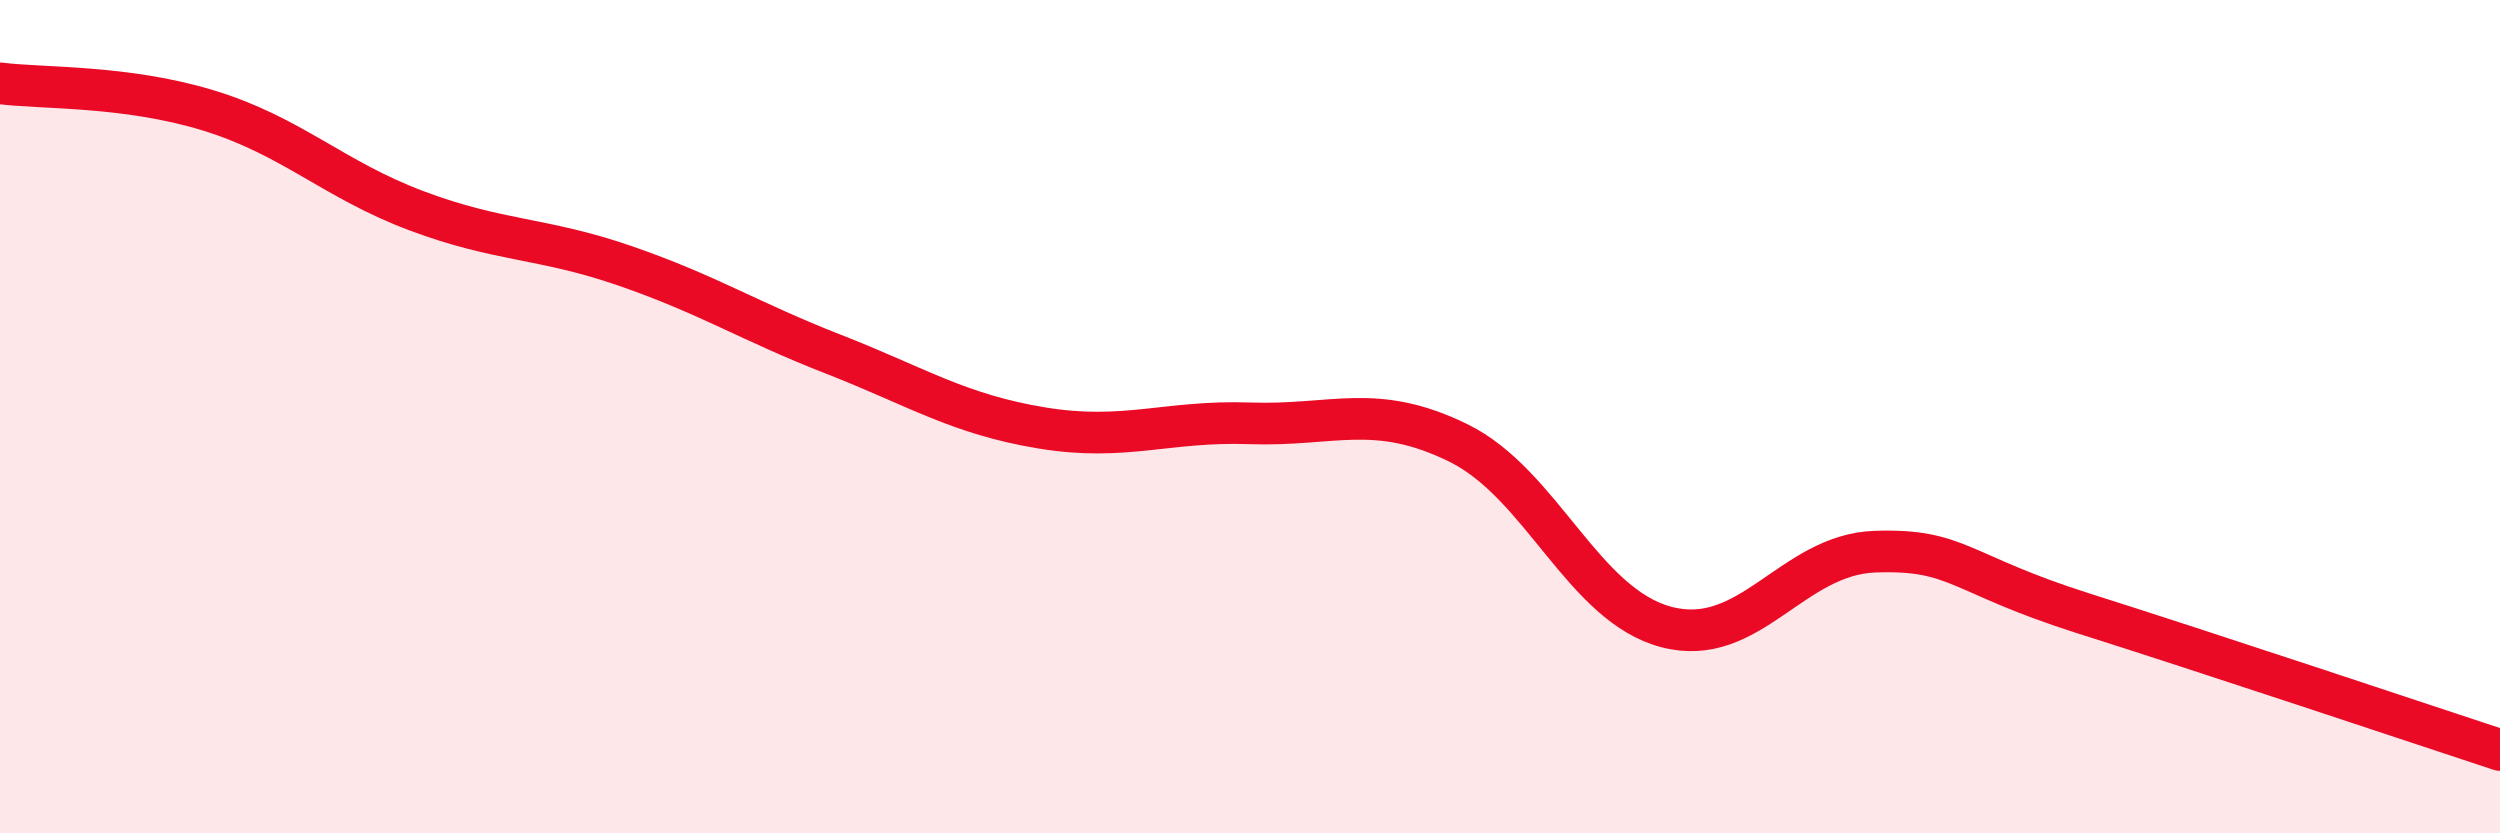 
    <svg width="60" height="20" viewBox="0 0 60 20" xmlns="http://www.w3.org/2000/svg">
      <path
        d="M 0,2 C 1,2.13 3,2.04 5,2.65 C 7,3.26 8,4.31 10,5.06 C 12,5.81 13,5.69 15,6.38 C 17,7.07 18,7.72 20,8.5 C 22,9.28 23,9.94 25,10.27 C 27,10.6 28,10.09 30,10.16 C 32,10.23 33,9.65 35,10.63 C 37,11.61 38,14.53 40,15.05 C 42,15.57 43,13.31 45,13.24 C 47,13.17 47,13.77 50,14.72 C 53,15.67 58,17.34 60,18L60 20L0 20Z"
        fill="#EB0A25"
        opacity="0.1"
        stroke-linecap="round"
        stroke-linejoin="round"
      />
      <path
        d="M 0,2 C 1,2.13 3,2.04 5,2.65 C 7,3.26 8,4.31 10,5.06 C 12,5.81 13,5.69 15,6.38 C 17,7.07 18,7.72 20,8.5 C 22,9.28 23,9.94 25,10.27 C 27,10.6 28,10.09 30,10.16 C 32,10.23 33,9.65 35,10.63 C 37,11.61 38,14.53 40,15.05 C 42,15.57 43,13.31 45,13.24 C 47,13.17 47,13.77 50,14.72 C 53,15.67 58,17.34 60,18"
        stroke="#EB0A25"
        stroke-width="1"
        fill="none"
        stroke-linecap="round"
        stroke-linejoin="round"
      />
    </svg>
  